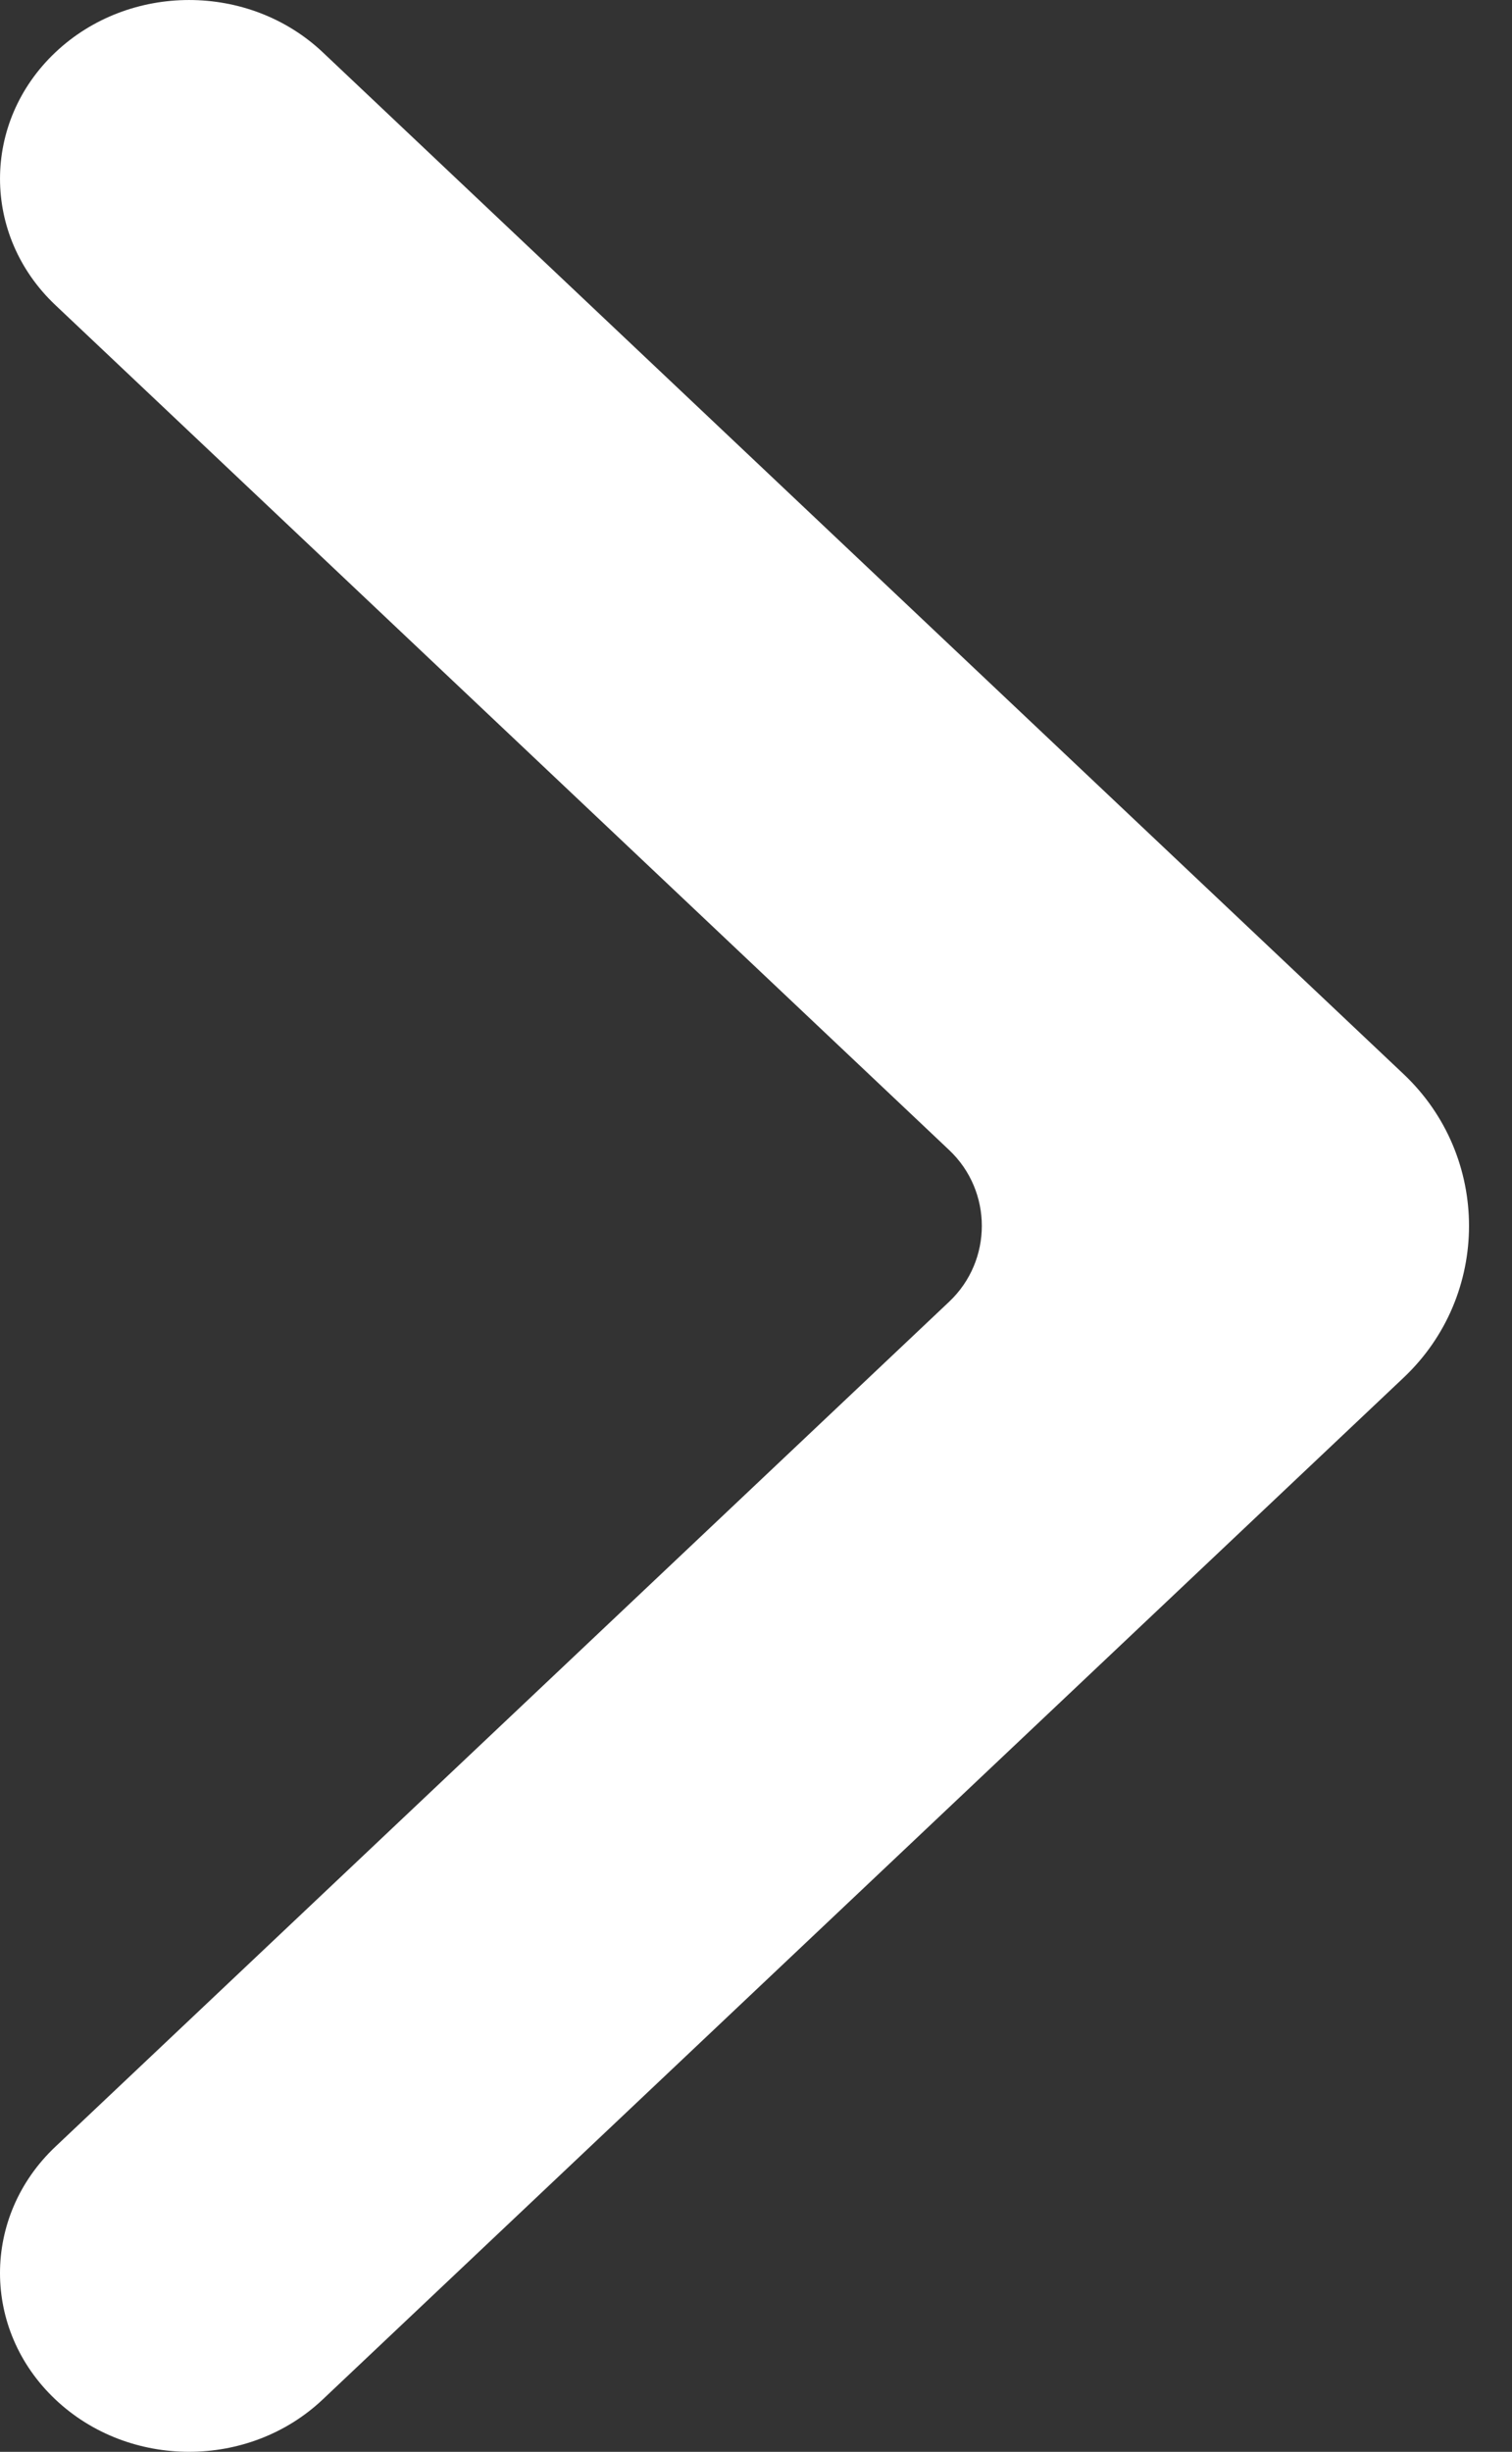 <svg width="29" height="47" viewBox="0 0 29 47" fill="none" xmlns="http://www.w3.org/2000/svg">
<rect x="0" y="0" width="29" height="47" fill="#333333" stroke="none"/>
<path d="M1.063 1.003C2.479 -0.334 4.775 -0.334 6.191 1.003L18.095 12.252L26.923 20.592C28.593 22.171 28.593 24.829 26.923 26.407L6.19 45.996C4.774 47.334 2.478 47.334 1.062 45.996C-0.354 44.658 -0.354 42.489 1.062 41.151L18.205 24.953C19.04 24.164 19.04 22.835 18.205 22.046L1.063 5.849C-0.354 4.511 -0.354 2.342 1.063 1.003Z" fill="white"/>
</svg>
